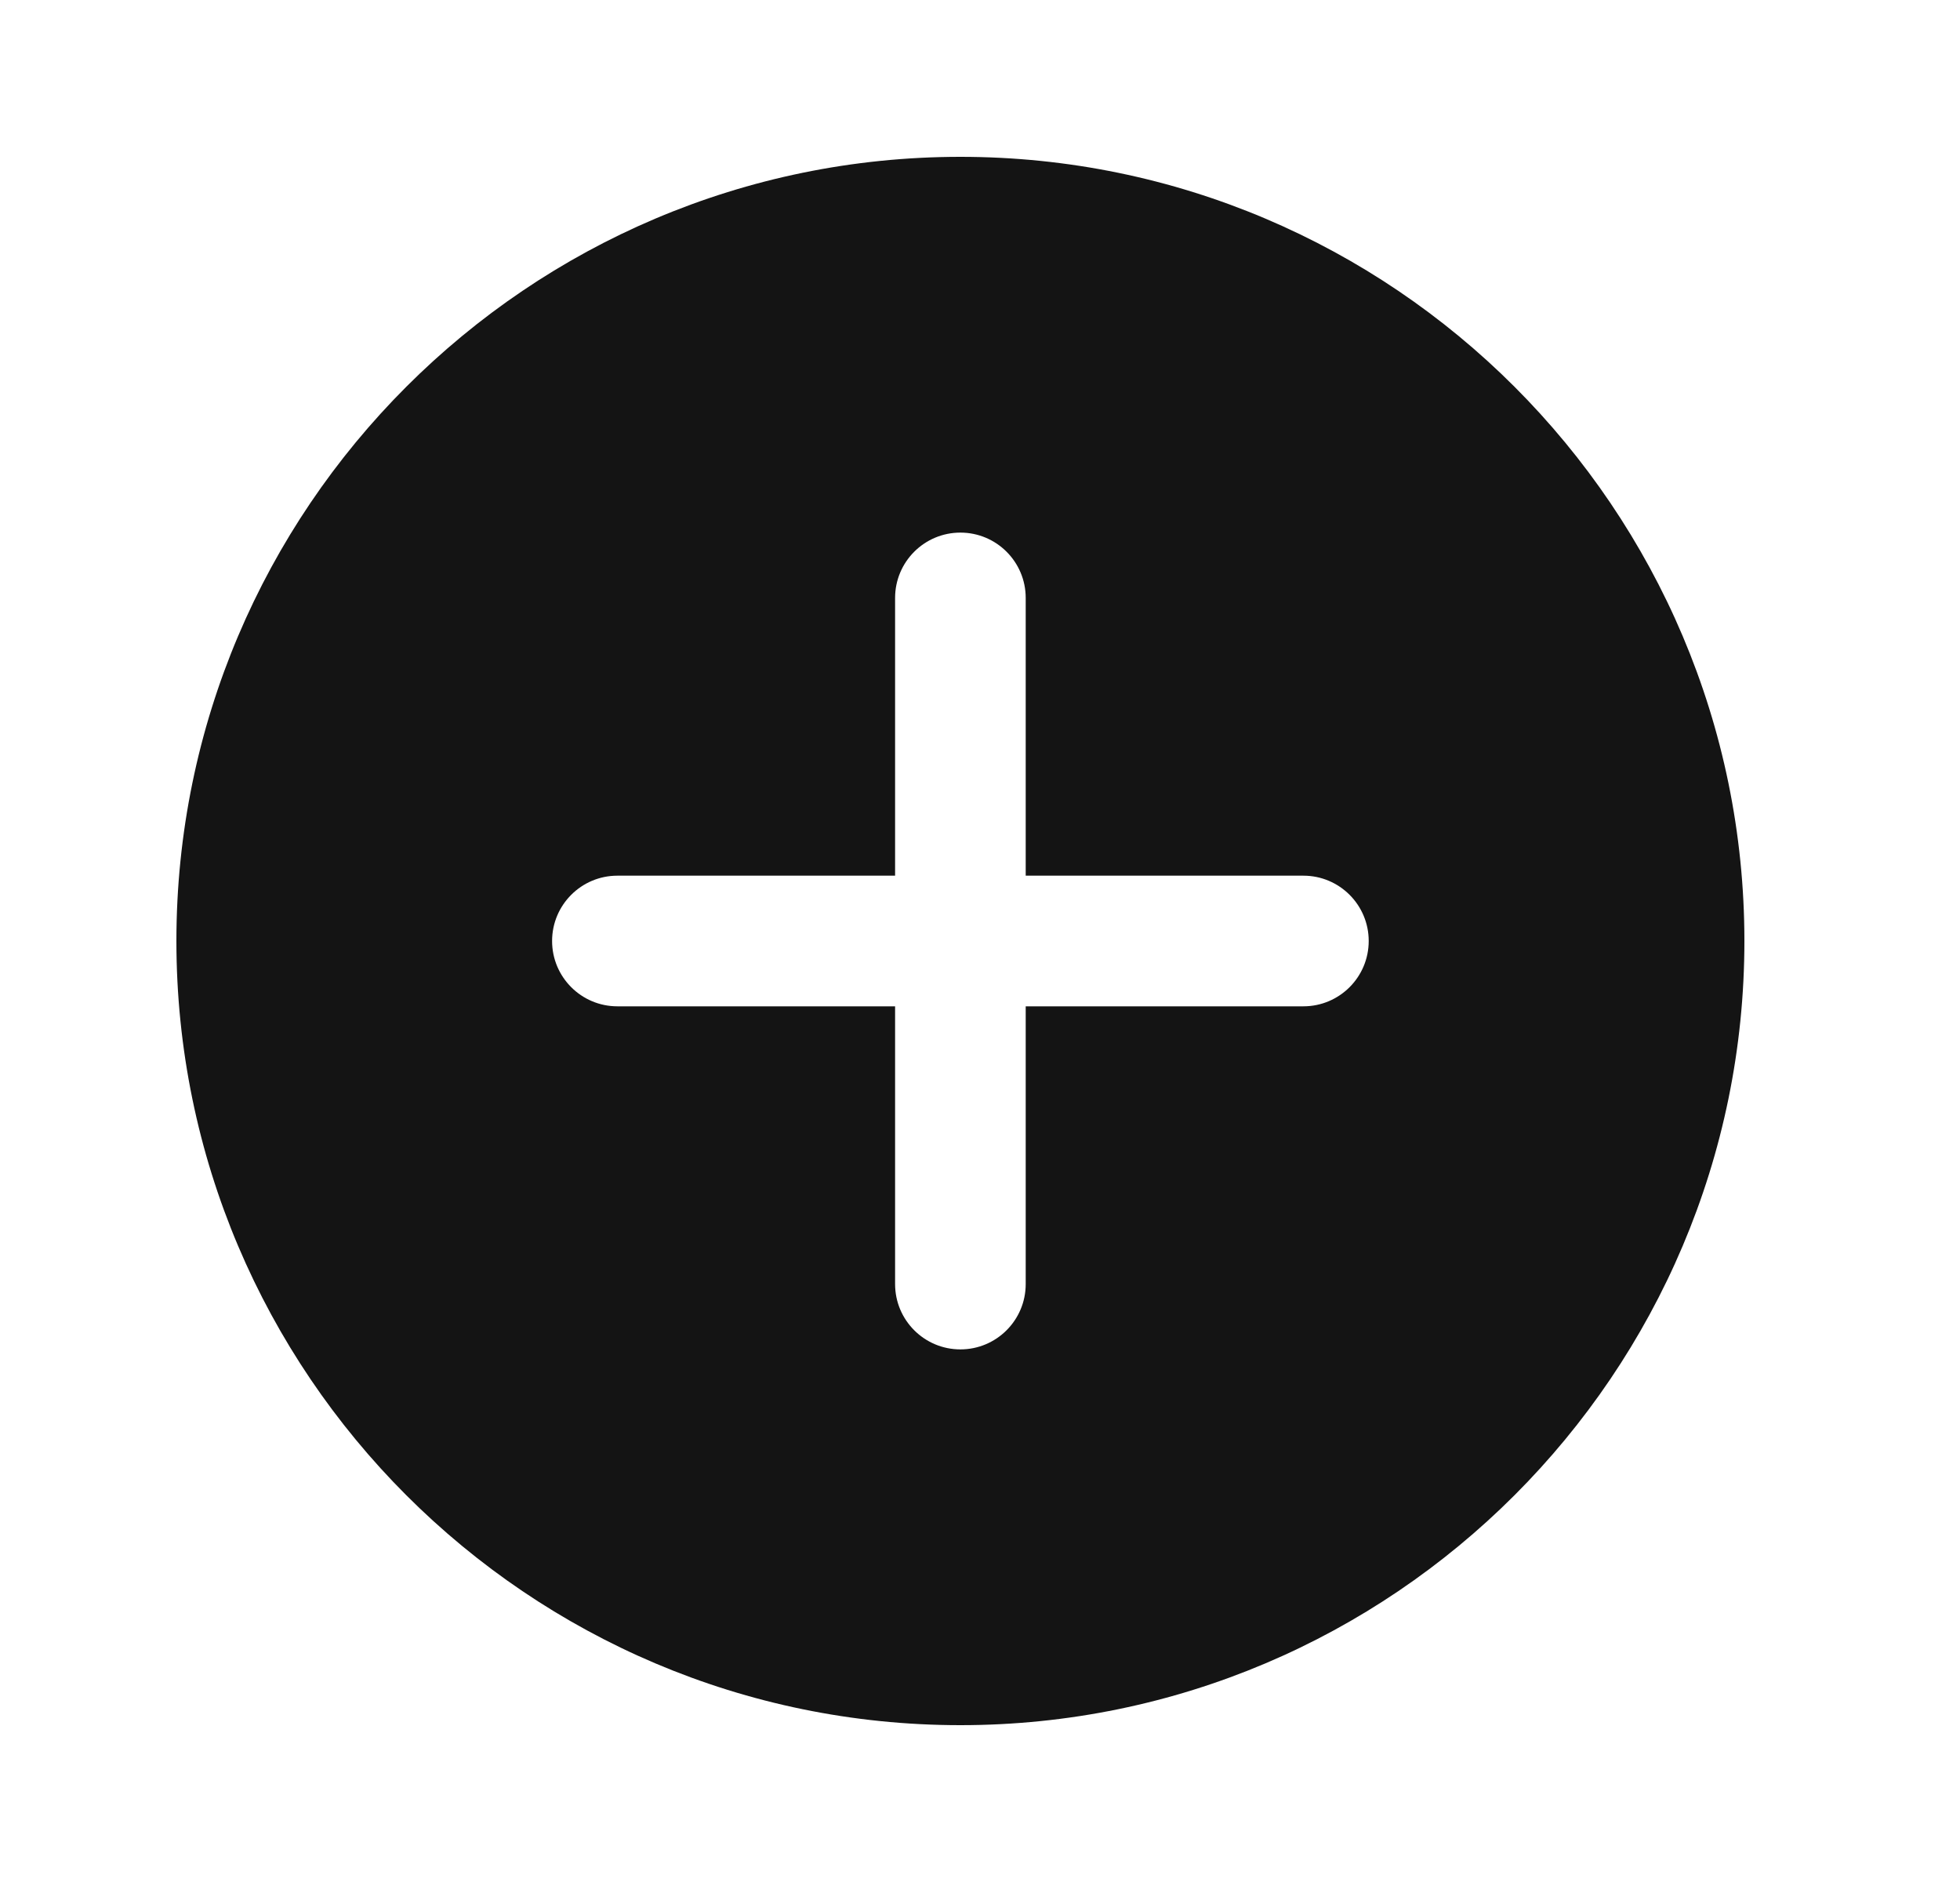 <svg xmlns="http://www.w3.org/2000/svg" width="25" height="24" viewBox="0 0 25 24" fill="none">
    <path d="M12.25 2C6.736 2 2.25 6.486 2.25 12C2.25 17.514 6.736 22 12.25 22C17.764 22 22.25 17.514 22.25 12C22.25 6.486 17.764 2 12.25 2ZM16.625 12.833H13.083V16.375C13.083 16.835 12.71 17.208 12.25 17.208C11.79 17.208 11.417 16.835 11.417 16.375V12.833H7.875C7.415 12.833 7.042 12.46 7.042 12C7.042 11.54 7.415 11.167 7.875 11.167H11.417V7.625C11.417 7.165 11.79 6.792 12.25 6.792C12.71 6.792 13.083 7.165 13.083 7.625V11.167H16.625C17.085 11.167 17.458 11.54 17.458 12C17.458 12.46 17.085 12.833 16.625 12.833Z" fill="#141414"/>
</svg>
